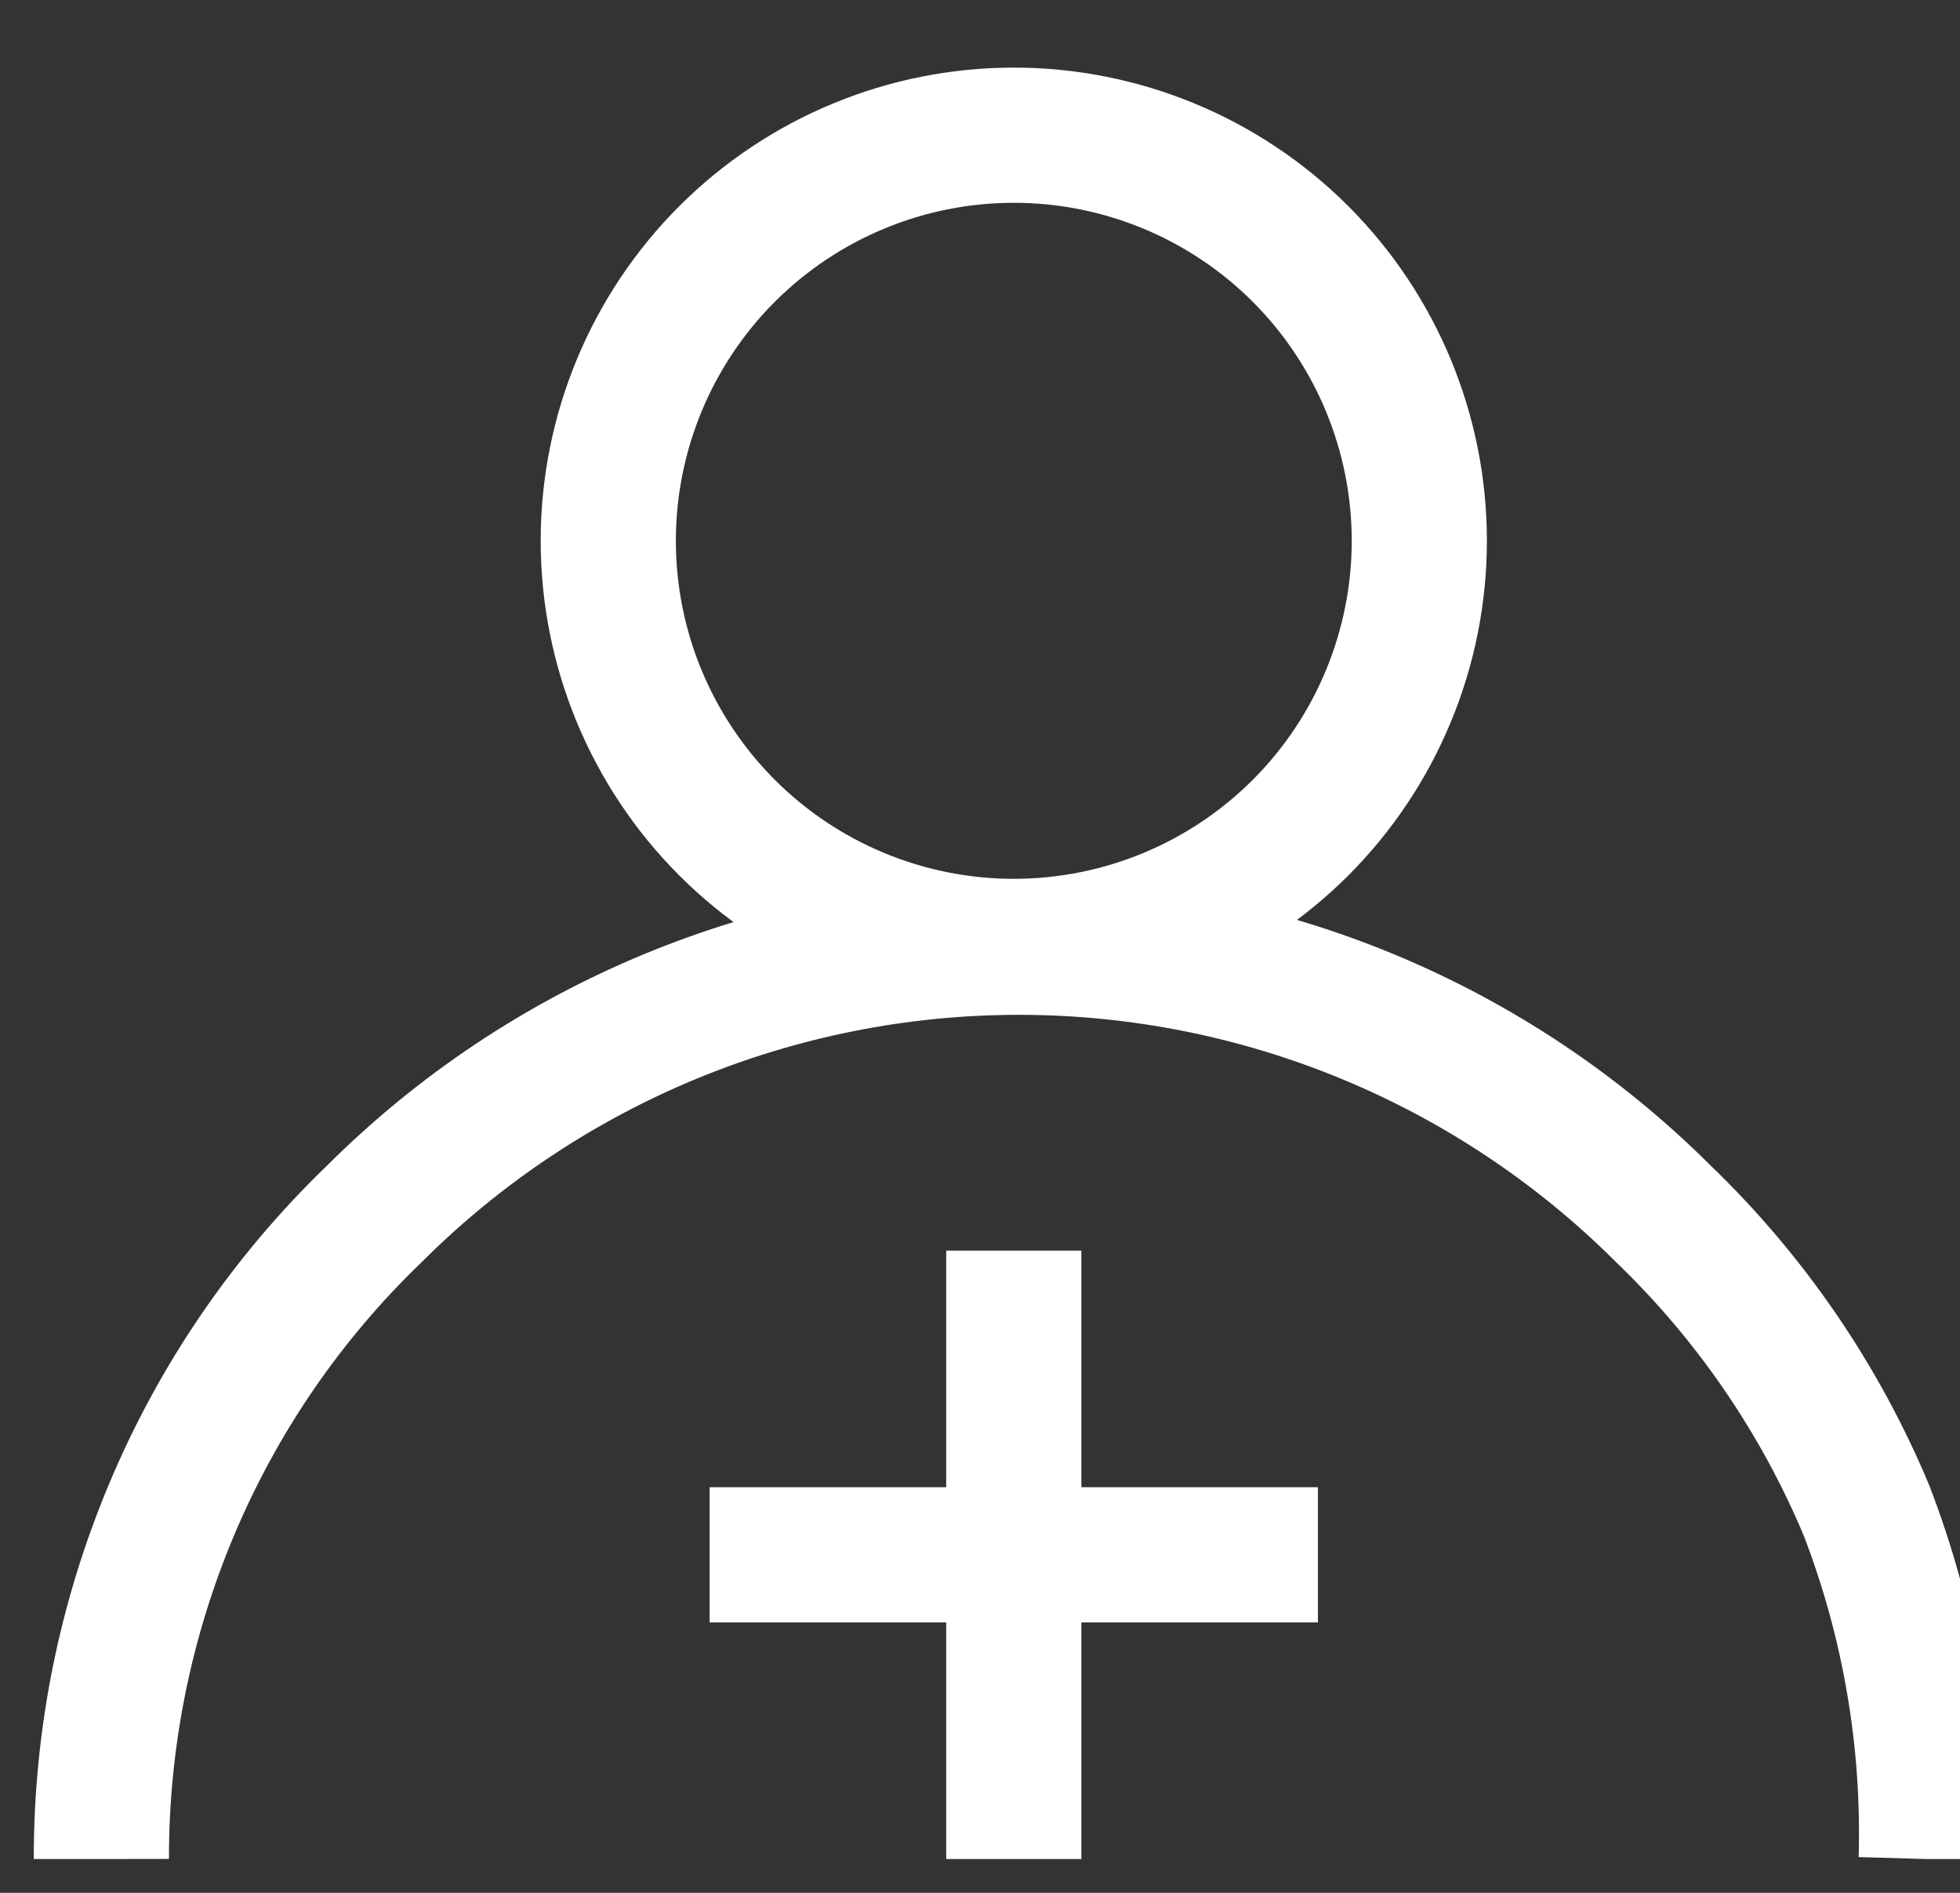<svg width="29" height="28" viewBox="0 0 29 28" fill="none" xmlns="http://www.w3.org/2000/svg">
<rect x="0" y="0" width="29" height="28" fill="#333333" stroke="none"/>
<g clip-path="url(#clip0_413_11194)">
<path d="M1.5 27.5C1.497 25.728 1.849 23.974 2.535 22.34C3.226 20.691 4.247 19.2 5.535 17.96C8.066 15.432 11.498 14.012 15.075 14.012C18.652 14.012 22.084 15.432 24.615 17.96C25.903 19.2 26.924 20.691 27.615 22.34C28.25 23.984 28.551 25.738 28.5 27.5" stroke="white" stroke-width="2" stroke-linejoin="round"/>
<path d="M15 2C16.591 2 18.117 2.632 19.243 3.757C20.368 4.883 21 6.409 21 8C21 9.591 20.368 11.117 19.243 12.243C18.117 13.368 16.591 14 15 14C13.409 14 11.883 13.368 10.757 12.243C9.632 11.117 9 9.591 9 8C9 6.409 9.632 4.883 10.757 3.757C11.883 2.632 13.409 2 15 2Z" stroke="white" stroke-width="2" stroke-linejoin="round"/>
<path d="M10.5 23H19.5" stroke="white" stroke-width="2" stroke-linejoin="round"/>
<path d="M15 18.5V27.5" stroke="white" stroke-width="2" stroke-linejoin="round"/>
</g>
<defs>
<clipPath id="clip0_413_11194">
<rect width="30" height="27" fill="white" transform="translate(0 0.5)"/>
</clipPath>
</defs>
</svg>
